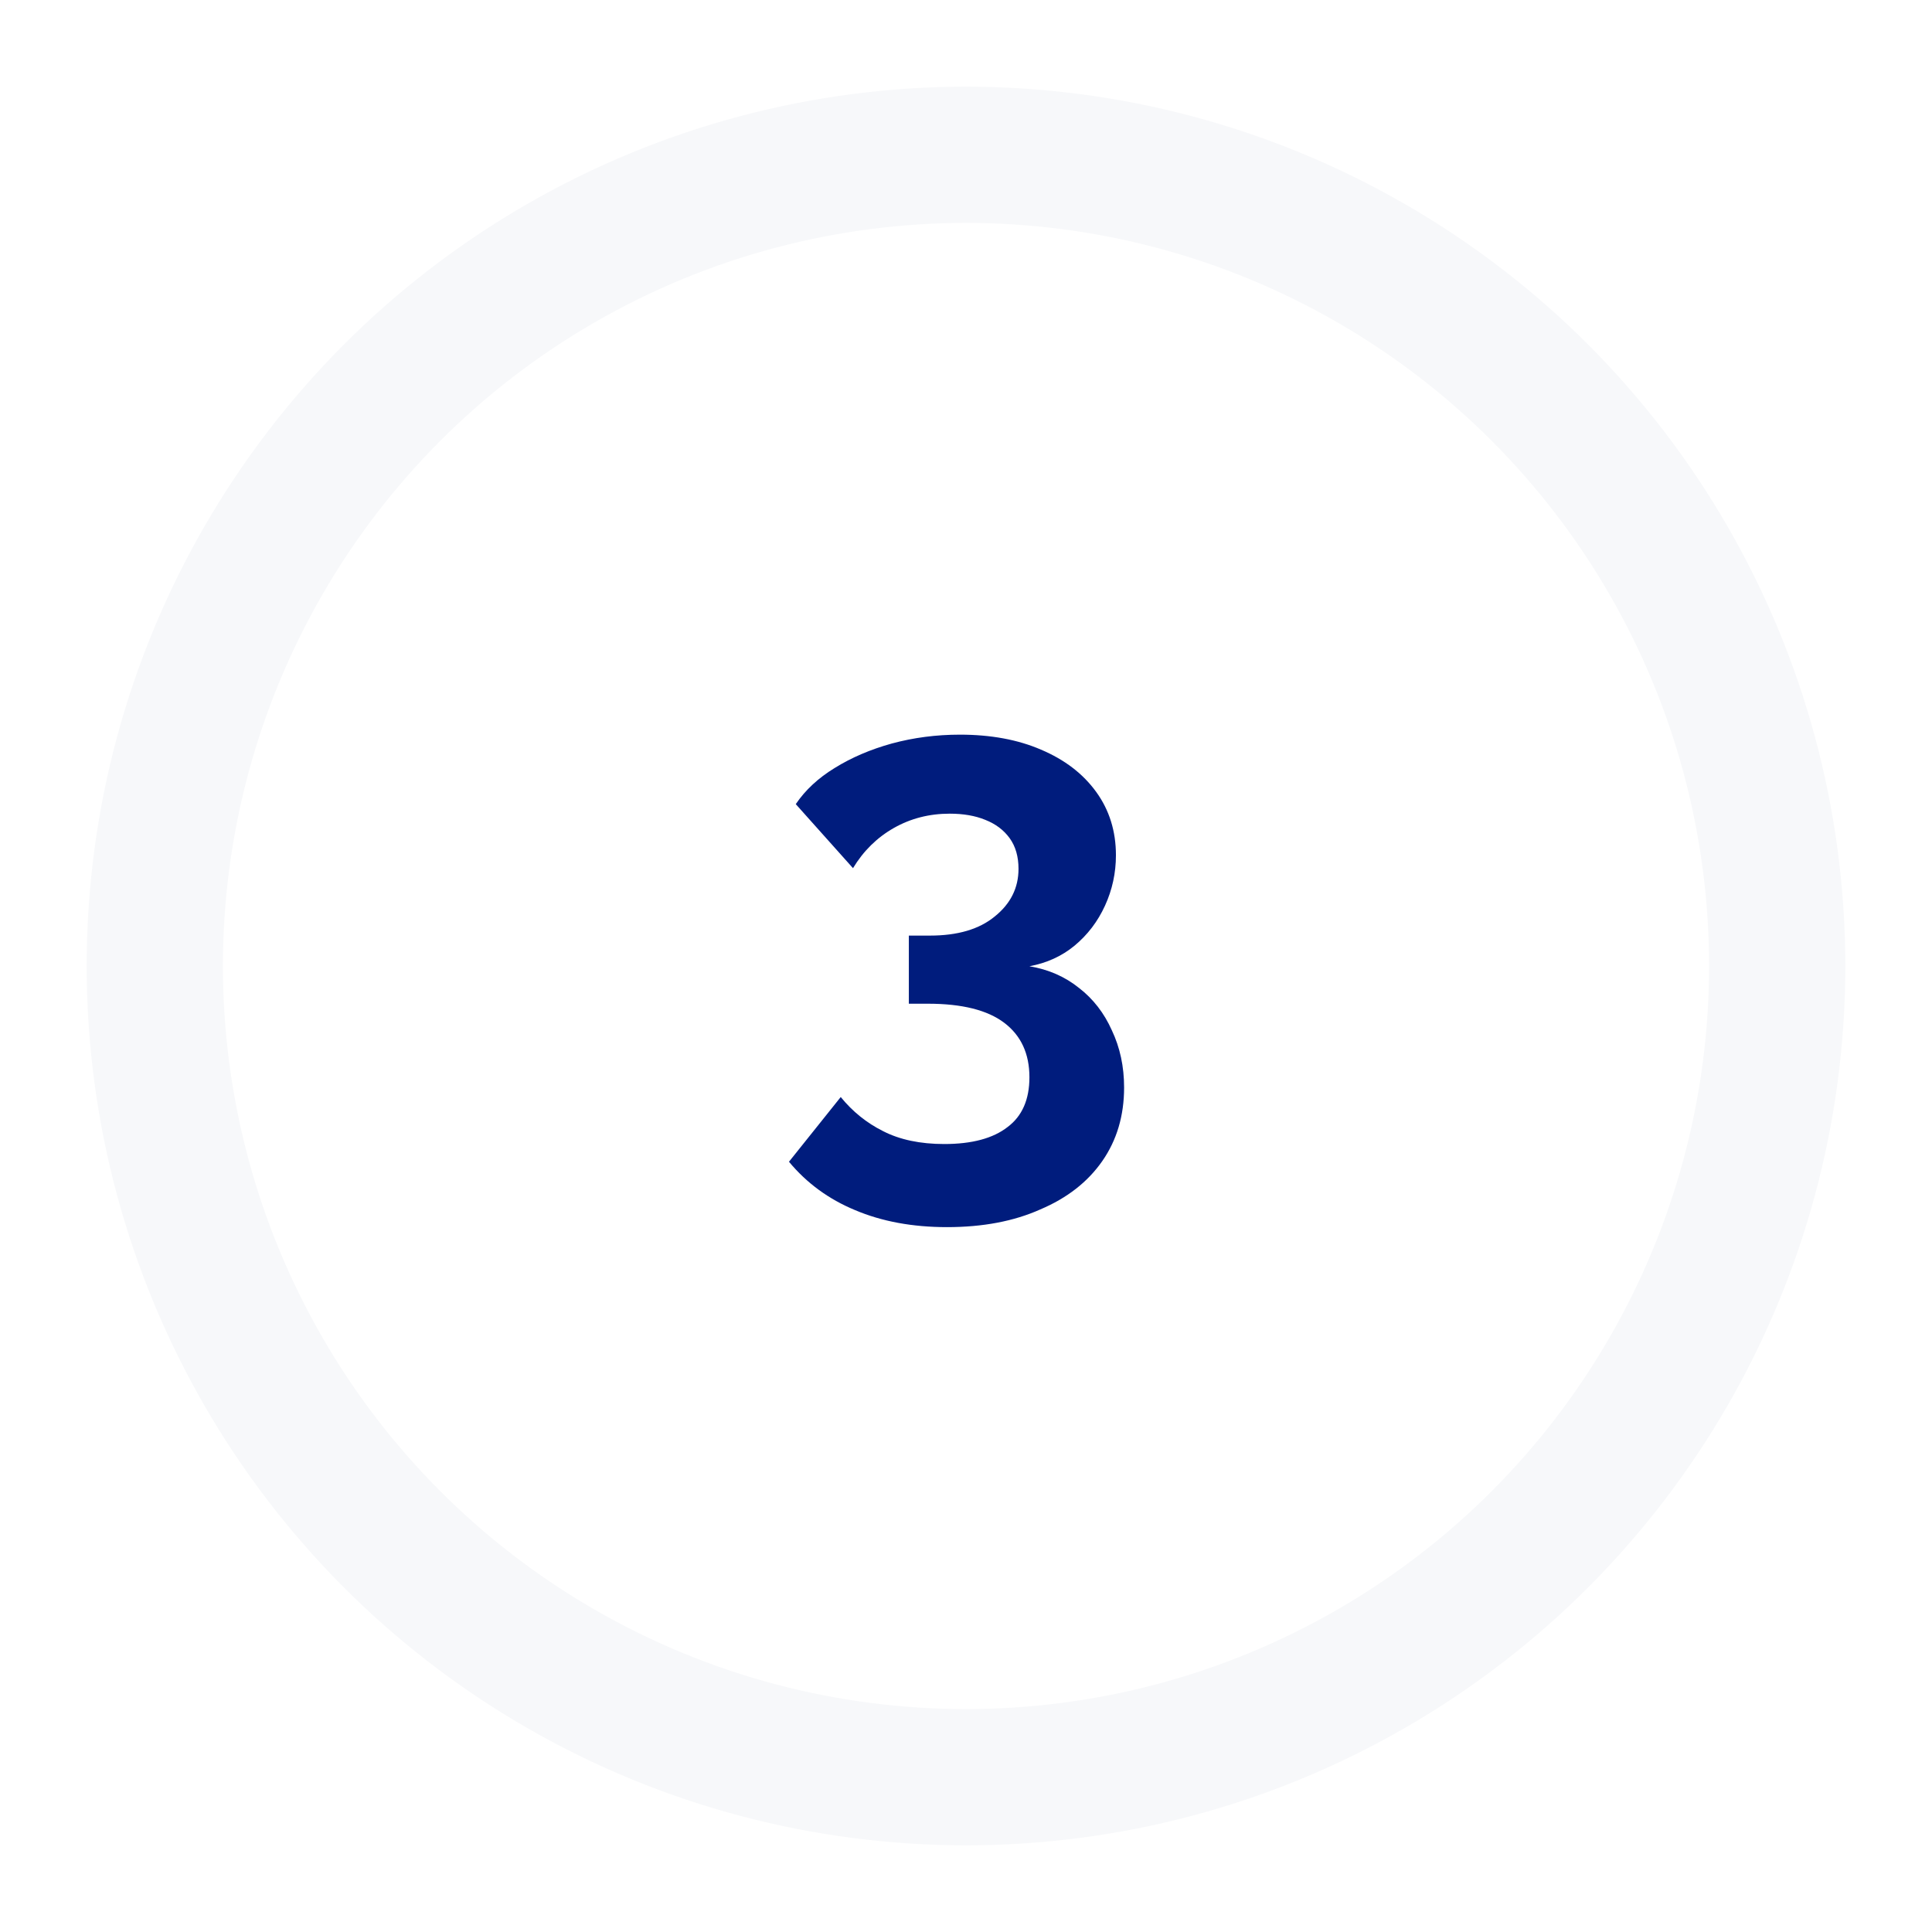 <svg width="156" height="156" viewBox="0 0 156 156" fill="none" xmlns="http://www.w3.org/2000/svg">
<circle cx="78" cy="78" r="71" fill="#F7F8FA"/>
<g filter="url(#filter0_d_127_194)">
<circle cx="78" cy="78" r="60" fill="white"/>
</g>
<path d="M83.121 78.02C84.66 78.277 85.999 78.863 87.135 79.78C88.272 80.66 89.152 81.797 89.775 83.19C90.436 84.583 90.766 86.123 90.766 87.81C90.766 90.083 90.179 92.063 89.005 93.75C87.832 95.437 86.164 96.738 84.001 97.655C81.874 98.608 79.362 99.085 76.466 99.085C73.679 99.085 71.204 98.627 69.04 97.71C66.914 96.83 65.135 95.528 63.706 93.805L67.885 88.58C68.839 89.753 69.975 90.67 71.296 91.33C72.652 92.027 74.302 92.375 76.246 92.375C78.482 92.375 80.187 91.917 81.361 91C82.534 90.12 83.121 88.782 83.121 86.985C83.121 85.078 82.442 83.612 81.085 82.585C79.729 81.558 77.675 81.045 74.925 81.045H73.385V75.545H75.091C77.327 75.545 79.069 75.032 80.316 74.005C81.599 72.978 82.24 71.695 82.24 70.155C82.24 69.165 82.002 68.34 81.525 67.68C81.049 67.02 80.389 66.525 79.546 66.195C78.739 65.865 77.785 65.7 76.686 65.7C75.035 65.7 73.532 66.085 72.175 66.855C70.819 67.625 69.719 68.707 68.876 70.1L64.255 64.93C65.025 63.793 66.07 62.822 67.391 62.015C68.747 61.172 70.287 60.512 72.01 60.035C73.77 59.558 75.604 59.32 77.51 59.32C80.004 59.32 82.186 59.723 84.055 60.53C85.962 61.337 87.447 62.473 88.51 63.94C89.574 65.407 90.106 67.112 90.106 69.055C90.106 70.485 89.812 71.842 89.225 73.125C88.639 74.408 87.814 75.49 86.751 76.37C85.724 77.213 84.514 77.763 83.121 78.02Z" fill="#001C7D"/>
<defs>
<filter id="filter0_d_127_194" x="0" y="0" width="156" height="156" filterUnits="userSpaceOnUse" color-interpolation-filters="sRGB">
<feFlood flood-opacity="0" result="BackgroundImageFix"/>
<feColorMatrix in="SourceAlpha" type="matrix" values="0 0 0 0 0 0 0 0 0 0 0 0 0 0 0 0 0 0 127 0" result="hardAlpha"/>
<feMorphology radius="5" operator="dilate" in="SourceAlpha" result="effect1_dropShadow_127_194"/>
<feOffset/>
<feGaussianBlur stdDeviation="6.5"/>
<feComposite in2="hardAlpha" operator="out"/>
<feColorMatrix type="matrix" values="0 0 0 0 0.553 0 0 0 0 0.54 0 0 0 0 0.54 0 0 0 0.05 0"/>
<feBlend mode="normal" in2="BackgroundImageFix" result="effect1_dropShadow_127_194"/>
<feBlend mode="normal" in="SourceGraphic" in2="effect1_dropShadow_127_194" result="shape"/>
</filter>
</defs>
</svg>
